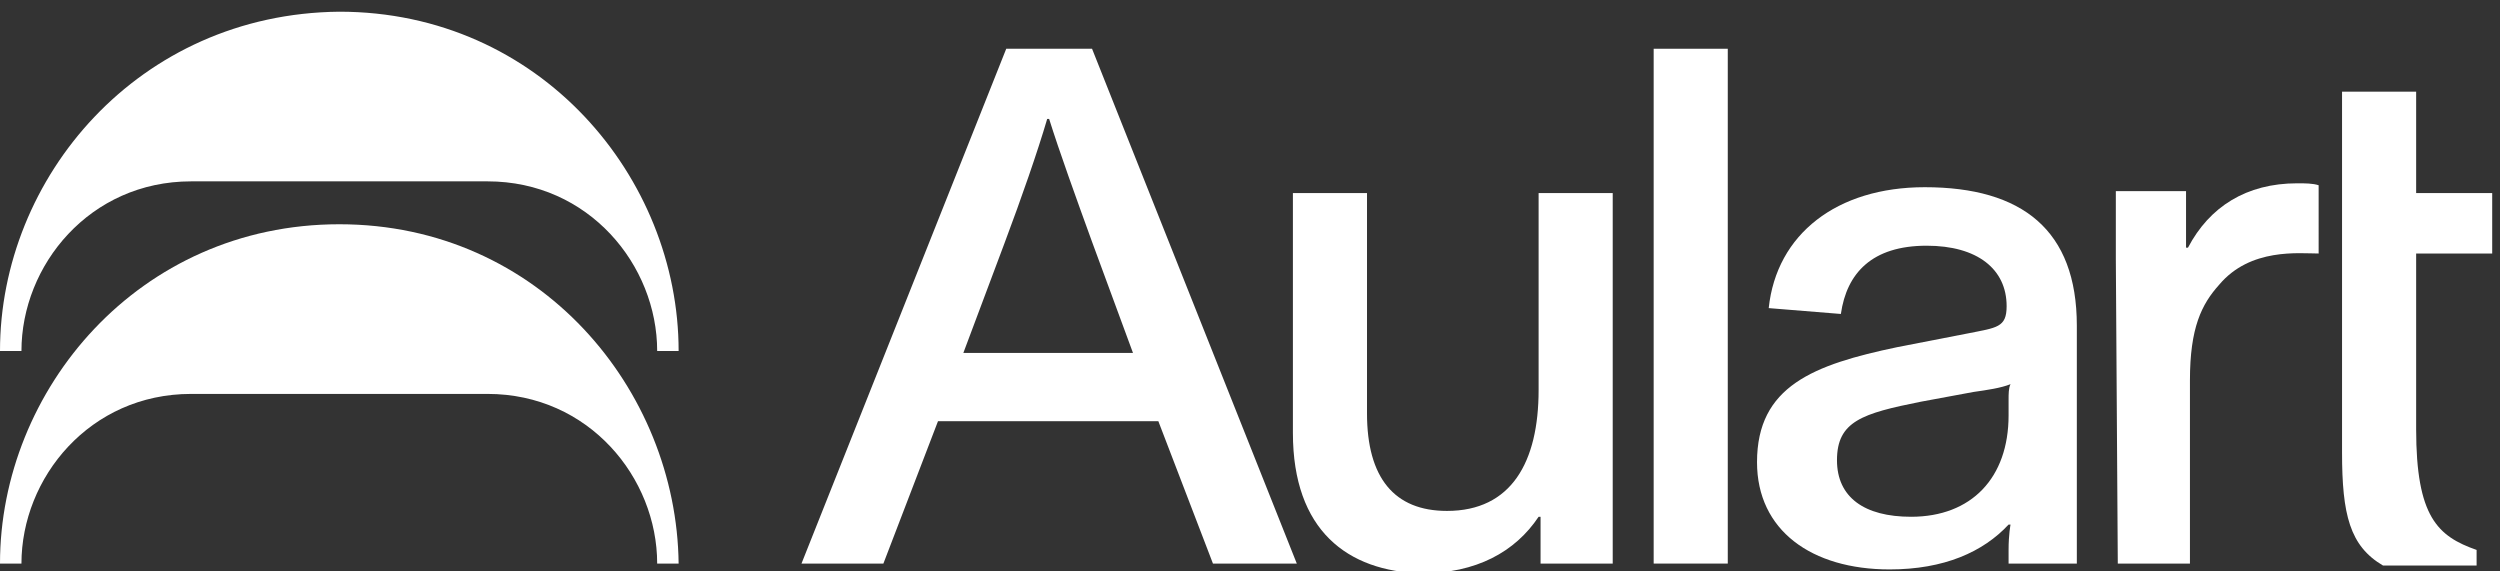 <?xml version="1.0" encoding="UTF-8"?> <svg xmlns="http://www.w3.org/2000/svg" xmlns:xlink="http://www.w3.org/1999/xlink" version="1.1" id="Capa_1" x="0px" y="0px" viewBox="0 0 128.2 29.3" style="enable-background:new 0 0 128.2 29.3;" xml:space="preserve"><rect x="0" y="0" width="128.2" height="29.3" fill="#333333" stroke="none"/> <style type="text/css"> .st0{fill:#FFFFFF;} </style> <g> <g> <g> <g> <path class="st0" d="M51.6,2.5H56l10.5,26.4h-4.3l-2.8-7.3H48.1l-2.8,7.3h-4.2L51.6,2.5z M58.1,18.1L56,12.4 c-0.8-2.2-1.7-4.7-2.2-6.3h-0.1c-0.5,1.7-1.3,4-2.2,6.4l-2.1,5.6H58.1L58.1,18.1z"></path> <path class="st0" d="M66.3,22.2V9.9h3.8v11.3c0,3.3,1.4,5,4.1,5c3.3,0,4.7-2.5,4.7-6.2V9.9h3.8v16.2c0,1,0,1.8,0,2.8H79v-0.8 c0-0.4,0-1.2,0-1.6h-0.1c-1.2,1.8-3.2,2.9-6,2.9C69.1,29.3,66.3,27.2,66.3,22.2z"></path> <path class="st0" d="M84.8,2.5h3.8v26.4h-3.8V2.5z"></path> <path class="st0" d="M90.1,23.7c0-3.9,2.9-5,7.2-5.9l3.6-0.7c1.5-0.3,2-0.3,2-1.4c0-1.9-1.5-3.1-4.1-3.1c-2.8,0-4.1,1.4-4.4,3.5 l-3.7-0.3c0.4-3.8,3.5-6.2,8-6.2c5,0,7.8,2.2,7.8,7.1v11.4c0,0.3,0,0.7,0,0.8H103v-0.7c0-0.8,0.1-1.3,0.1-1.3H103 c-1.3,1.4-3.3,2.3-6.1,2.3C92.9,29.2,90.1,27.2,90.1,23.7z M103,21.3v-0.8c0-0.3,0-0.6,0.1-0.8c-0.5,0.2-1.2,0.3-1.9,0.4 l-2.7,0.5c-3,0.6-4.3,1-4.3,3c0,1.9,1.4,2.9,3.8,2.9C101.1,26.5,103,24.5,103,21.3z"></path> <path class="st0" d="M108.5,13.3c0-1.5,0-2.4,0-3.5h3.6v1c0,0.5,0,1.3,0,1.9h0.1c1.1-2.1,3-3.3,5.6-3.3c0.4,0,0.8,0,1.1,0.1V13 c-1,0-3.5-0.3-5.1,1.6c-0.9,1-1.5,2.2-1.5,4.9v9.4h-3.7L108.5,13.3L108.5,13.3z"></path> <path class="st0" d="M120.1,23.2V12.9v-3V4.7h3.8v5.2h3.9V13h-3.9v9c0,4.5,1.1,5.5,3.1,6.2V29h-4.8 C120.5,28,120.1,26.4,120.1,23.2z"></path> </g> </g> </g> <g> <path class="st0" d="M1.1,18c0-4.4,3.5-8.7,8.7-8.7H25c5.2,0,8.7,4.3,8.7,8.7h1.1c0-8.9-7.1-17.4-17.4-17.4l0,0 C7.1,0.7,0,9.1,0,18H1.1z"></path> <path class="st0" d="M17.4,11.5L17.4,11.5C7.1,11.5,0,20,0,28.9h1.1c0-4.4,3.5-8.7,8.7-8.7H25c5.2,0,8.7,4.3,8.7,8.7h1.1 C34.7,20,27.7,11.5,17.4,11.5z"></path> </g> </g> </svg> 